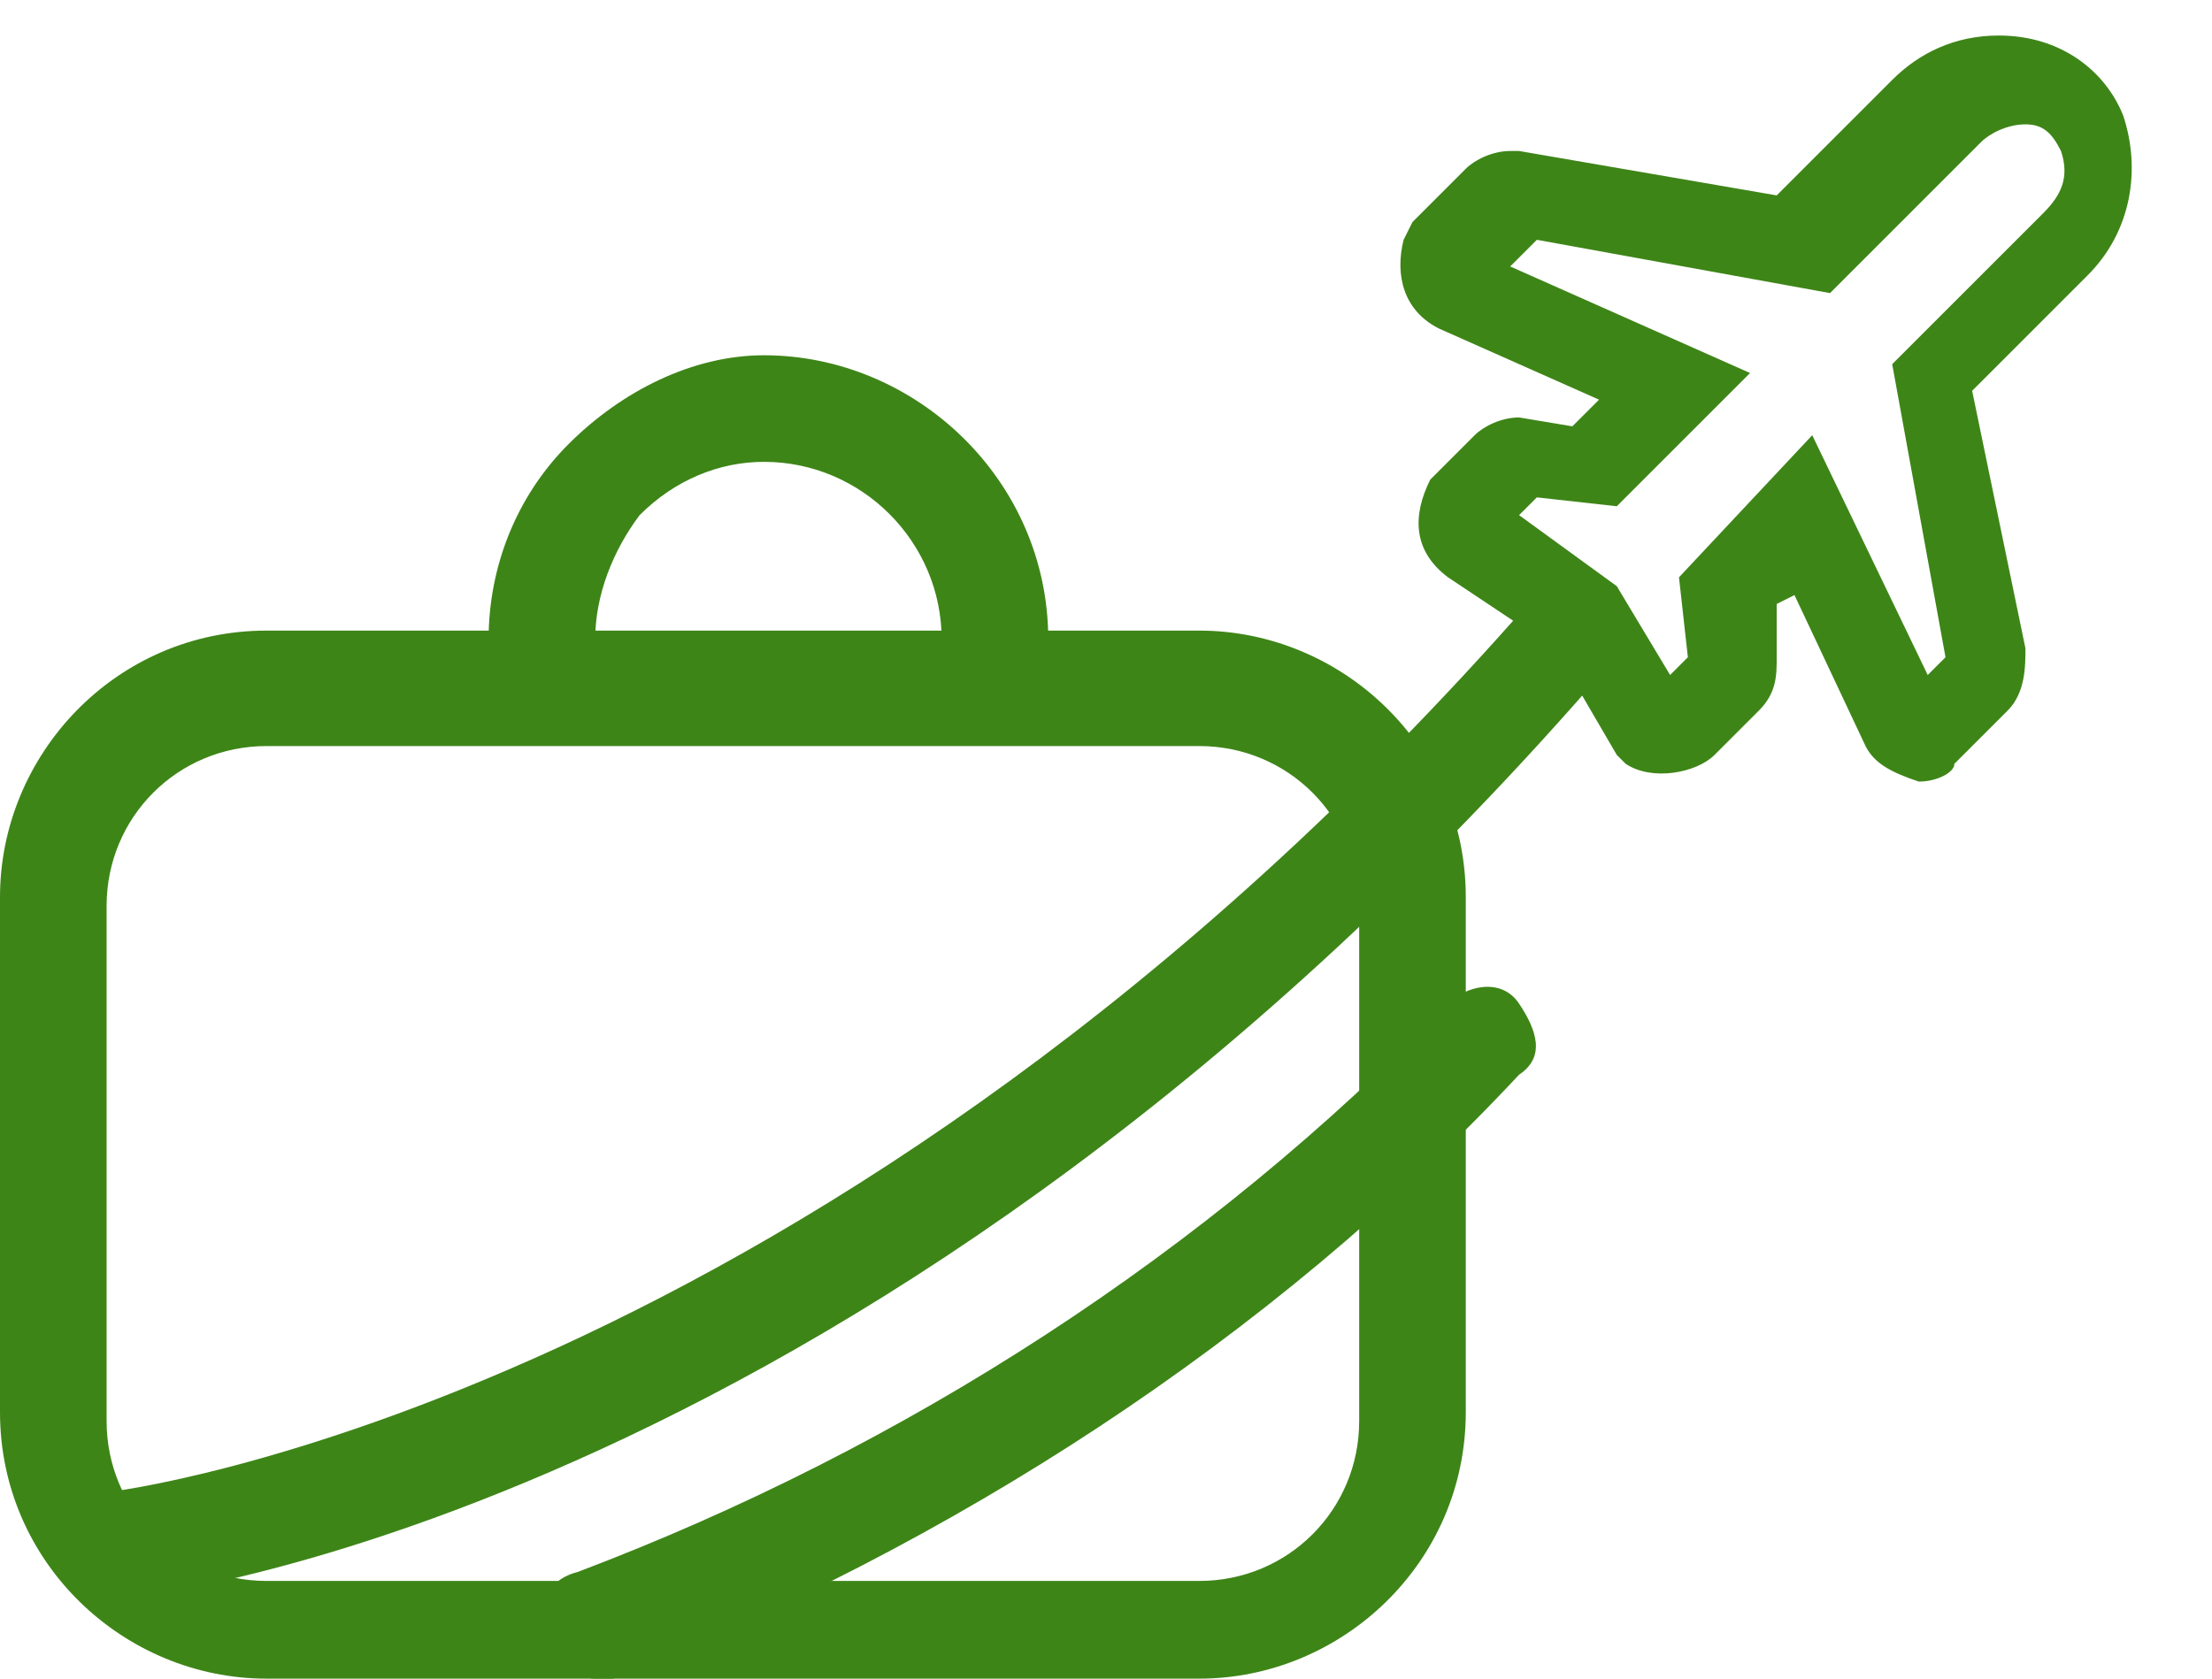 <?xml version="1.0" encoding="utf-8"?>
<!-- Generator: Adobe Illustrator 17.0.0, SVG Export Plug-In . SVG Version: 6.00 Build 0)  -->
<!DOCTYPE svg PUBLIC "-//W3C//DTD SVG 1.1//EN" "http://www.w3.org/Graphics/SVG/1.1/DTD/svg11.dtd">
<svg version="1.1" id="Layer_1" xmlns="http://www.w3.org/2000/svg" xmlns:xlink="http://www.w3.org/1999/xlink" x="0px" y="0px"
	 width="24.9px" height="18.9px" viewBox="0 0 24.9 18.9" style="enable-background:new 0 0 24.9 18.9;" xml:space="preserve">
<style type="text/css">
	.st0{fill:#3E8518;}
	.st1{fill:#666666;}
</style>
<g>
	<path class="st0" d="M21.6,8.8L21.6,8.8c-0.3-0.1-0.5-0.2-0.6-0.4l-0.8-1.7L20,6.8L20,7.4c0,0.2,0,0.4-0.2,0.6l-0.5,0.5
		c-0.2,0.2-0.7,0.3-1,0.1l-0.1-0.1l-0.7-1.2l-1.2-0.8c-0.4-0.3-0.4-0.7-0.2-1.1l0.1-0.1l0.4-0.4c0.1-0.1,0.3-0.2,0.5-0.2l0.6,0.1
		L18,4.5l-1.8-0.8c-0.4-0.2-0.5-0.6-0.4-1l0.1-0.2l0.6-0.6c0.1-0.1,0.3-0.2,0.5-0.2l0.1,0l2.9,0.5l1.3-1.3c0.3-0.3,0.7-0.5,1.2-0.5
		c0.7,0,1.2,0.4,1.4,0.9c0.2,0.6,0.1,1.3-0.4,1.8l-1.3,1.3l0.6,2.9c0,0.2,0,0.5-0.2,0.7l-0.6,0.6C22,8.7,21.8,8.8,21.6,8.8z
		 M20.4,4.9l1.3,2.7l0.2-0.2l-0.6-3.3L23,2.4c0.2-0.2,0.3-0.4,0.2-0.7c-0.1-0.2-0.2-0.3-0.4-0.3c-0.2,0-0.4,0.1-0.5,0.2l-1.7,1.7
		l-3.3-0.6L17,3l2.7,1.2l-1.5,1.5l-0.9-0.1l-0.2,0.2l1.1,0.8l0.6,1L19,7.4l-0.1-0.9L20.4,4.9z"/>
</g>
<g>
	<path class="st0" d="M1.3,18c-0.3,0-0.6-0.2-0.6-0.5c0-0.3,0.2-0.6,0.5-0.7c0.1,0,8.1-1,16-10c0.2-0.3,0.6-0.3,0.8-0.1
		c0.2,0.2,0.3,0.6,0.1,0.8C9.9,17,1.7,18,1.3,18C1.3,18,1.3,18,1.3,18z"/>
</g>
<g>
	<path class="st0" d="M6.7,18.9c-0.2,0-0.5-0.2-0.6-0.4c-0.1-0.3,0-0.7,0.4-0.8c3.7-1.4,7.1-3.6,9.8-6.4c0.2-0.2,0.6-0.3,0.8,0
		s0.3,0.6,0,0.8c-2.8,3-6.4,5.3-10.2,6.8C6.8,18.9,6.7,18.9,6.7,18.9z"/>
</g>
<g>
	<path class="st0" d="M13.5,18.9H3c-1.6,0-3-1.3-3-3v-5.8c0-1.6,1.3-3,3-3h10.5c1.6,0,3,1.3,3,3v5.8C16.5,17.6,15.1,18.9,13.5,18.9z
		 M3,8.4c-1,0-1.8,0.8-1.8,1.8v5.8c0,1,0.8,1.8,1.8,1.8h10.5c1,0,1.8-0.8,1.8-1.8v-5.8c0-1-0.8-1.8-1.8-1.8H3z"/>
</g>
<g>
	<path class="st0" d="M5.5,7.2c0-0.8,0.3-1.6,0.9-2.2C7,4.4,7.8,4,8.6,4c0,0,0,0,0,0c1.7,0,3.2,1.4,3.2,3.2h-1.2c0-1.1-0.9-2-2-2
		c0,0,0,0,0,0c-0.5,0-1,0.2-1.4,0.6C6.9,6.2,6.7,6.7,6.7,7.2H5.5z"/>
</g>
</svg>
